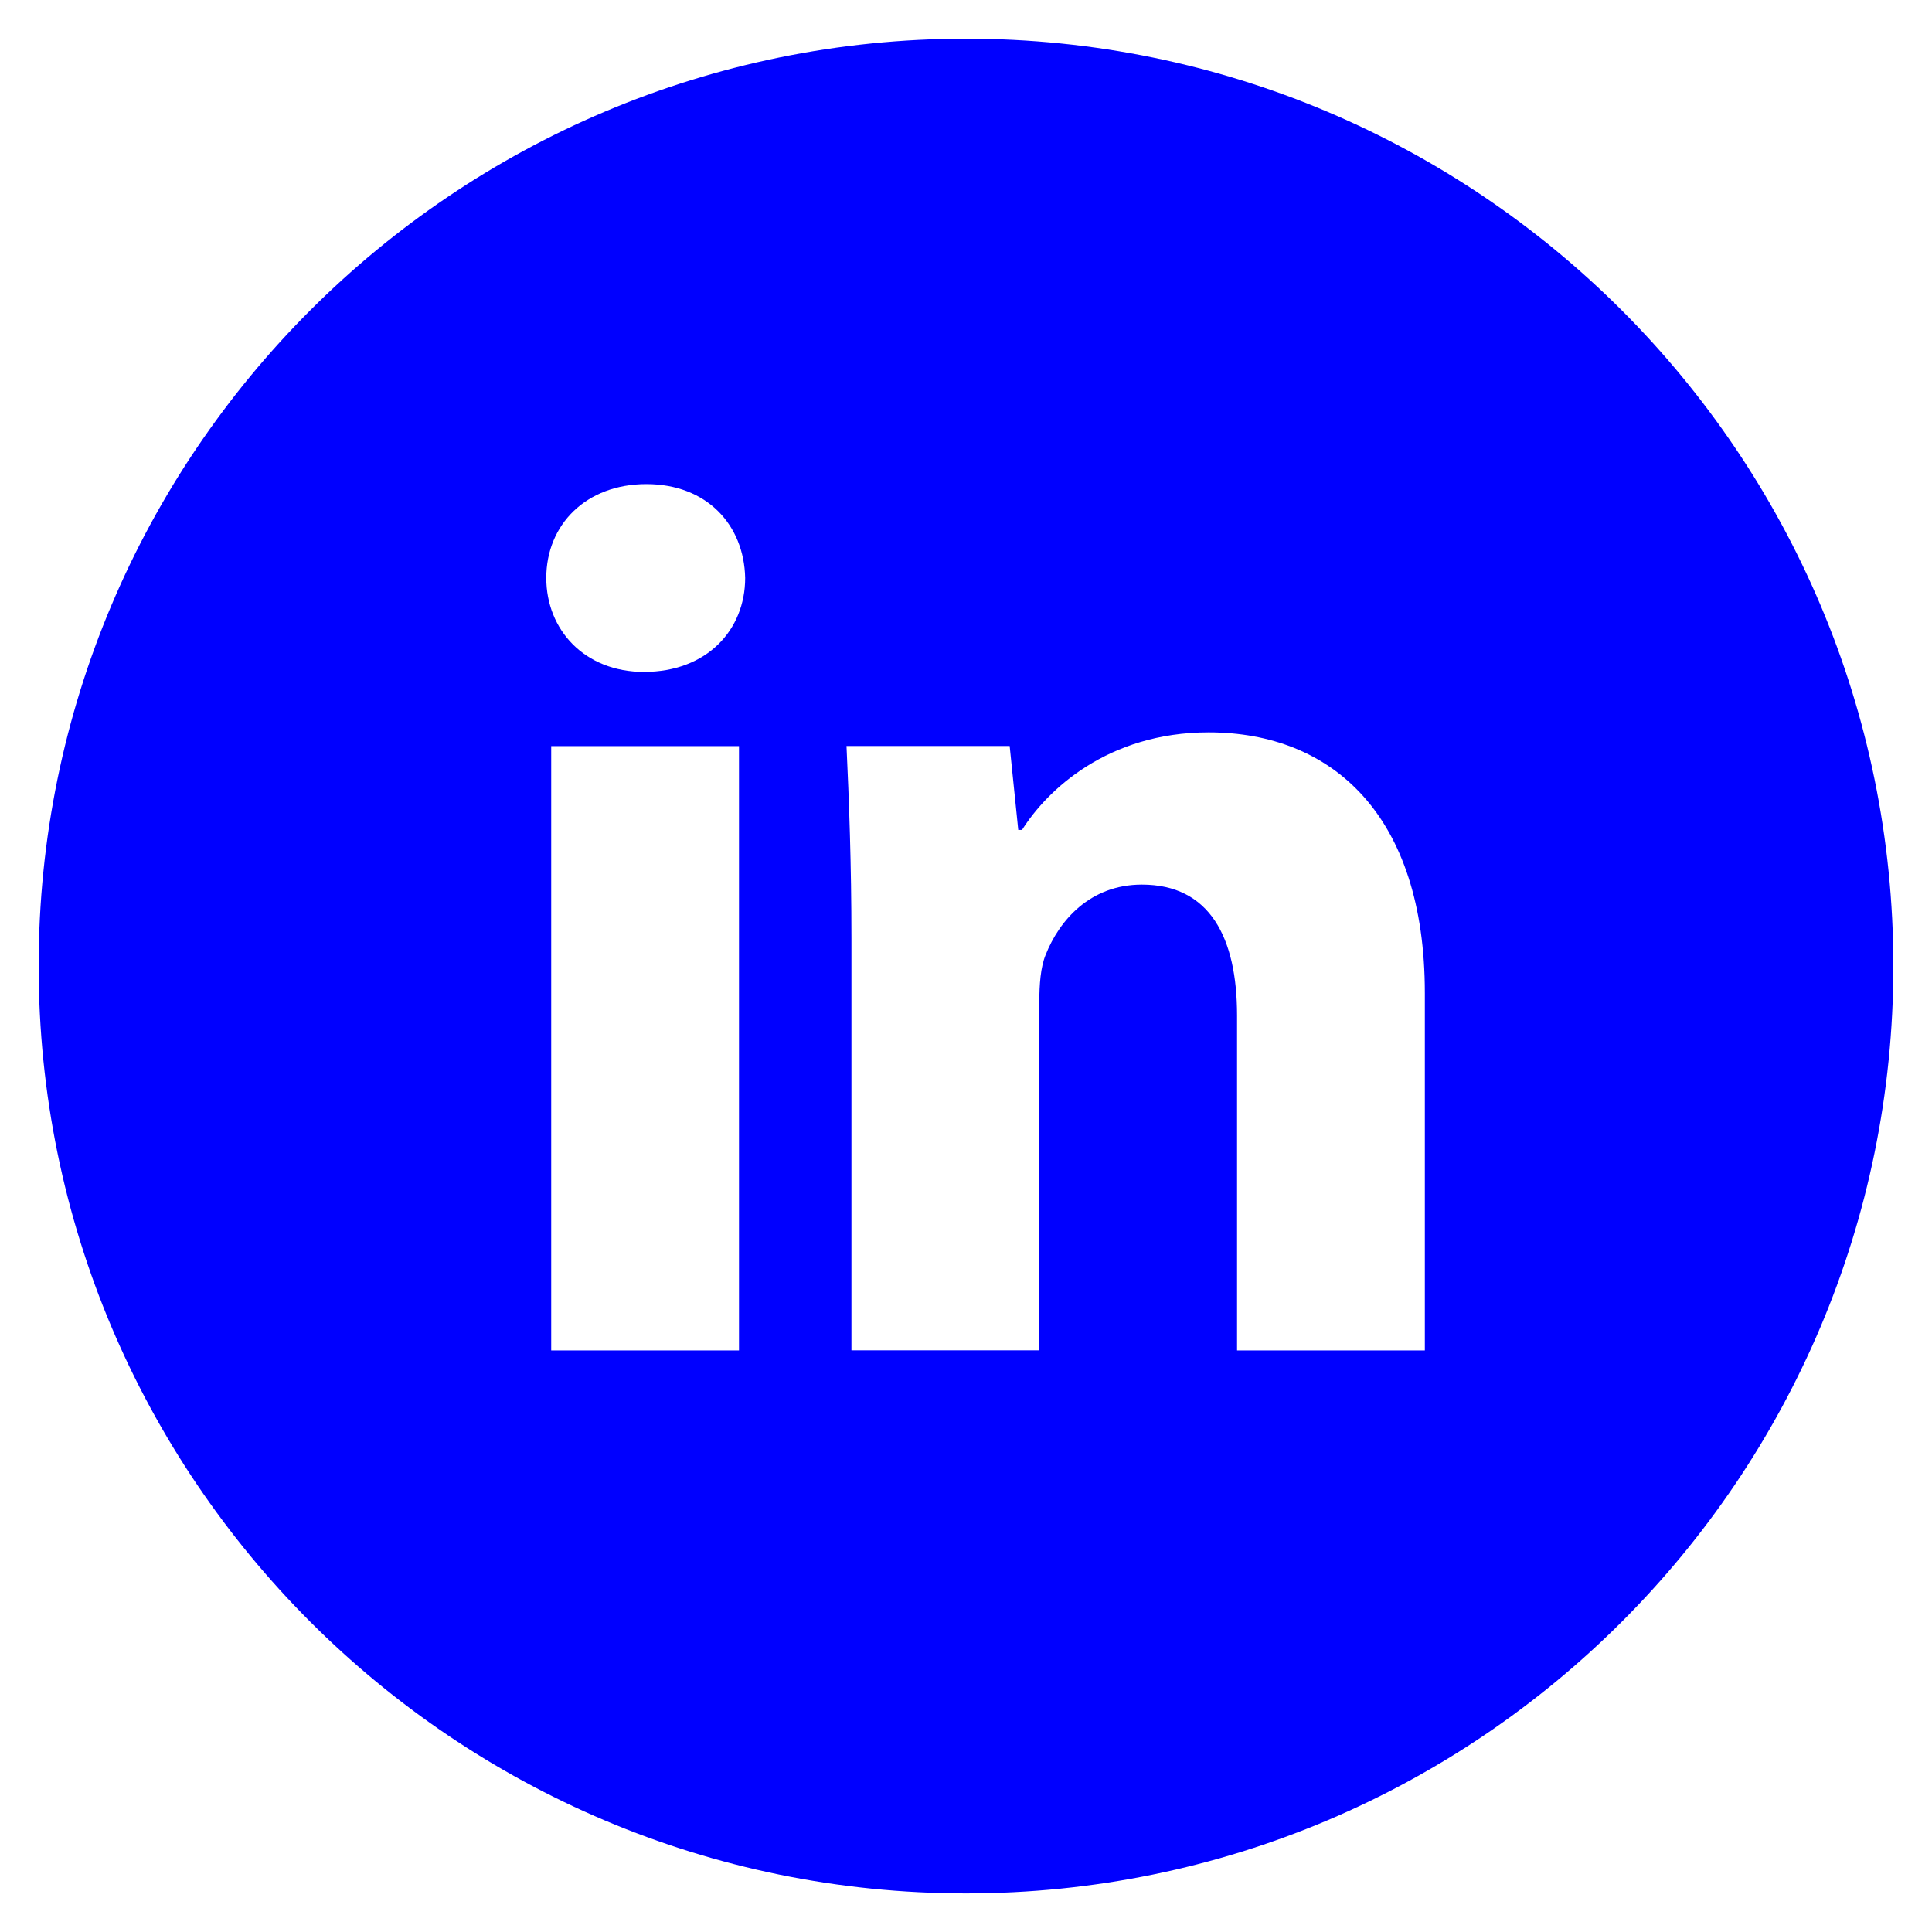 <svg width="40" height="40" viewBox="0 0 40 40" fill="none" xmlns="http://www.w3.org/2000/svg">
<path d="M20 0.801C9.396 0.801 0.8 9.397 0.8 20.001C0.8 30.605 9.396 39.201 20 39.201C30.604 39.201 39.2 30.605 39.2 20.001C39.2 9.397 30.604 0.801 20 0.801ZM15.3 27.959H11.412V15.447H15.3V27.959ZM13.332 13.911C12.104 13.911 11.31 13.041 11.31 11.965C11.31 10.867 12.128 10.023 13.382 10.023C14.636 10.023 15.404 10.867 15.428 11.965C15.428 13.041 14.636 13.911 13.332 13.911ZM29.5 27.959H25.612V21.025C25.612 19.411 25.048 18.315 23.642 18.315C22.568 18.315 21.93 19.057 21.648 19.771C21.544 20.025 21.518 20.385 21.518 20.743V27.957H17.628V19.437C17.628 17.875 17.578 16.569 17.526 15.445H20.904L21.082 17.183H21.16C21.672 16.367 22.926 15.163 25.024 15.163C27.582 15.163 29.5 16.877 29.5 20.561V27.959Z" fill="#0000FF"/>
</svg>
